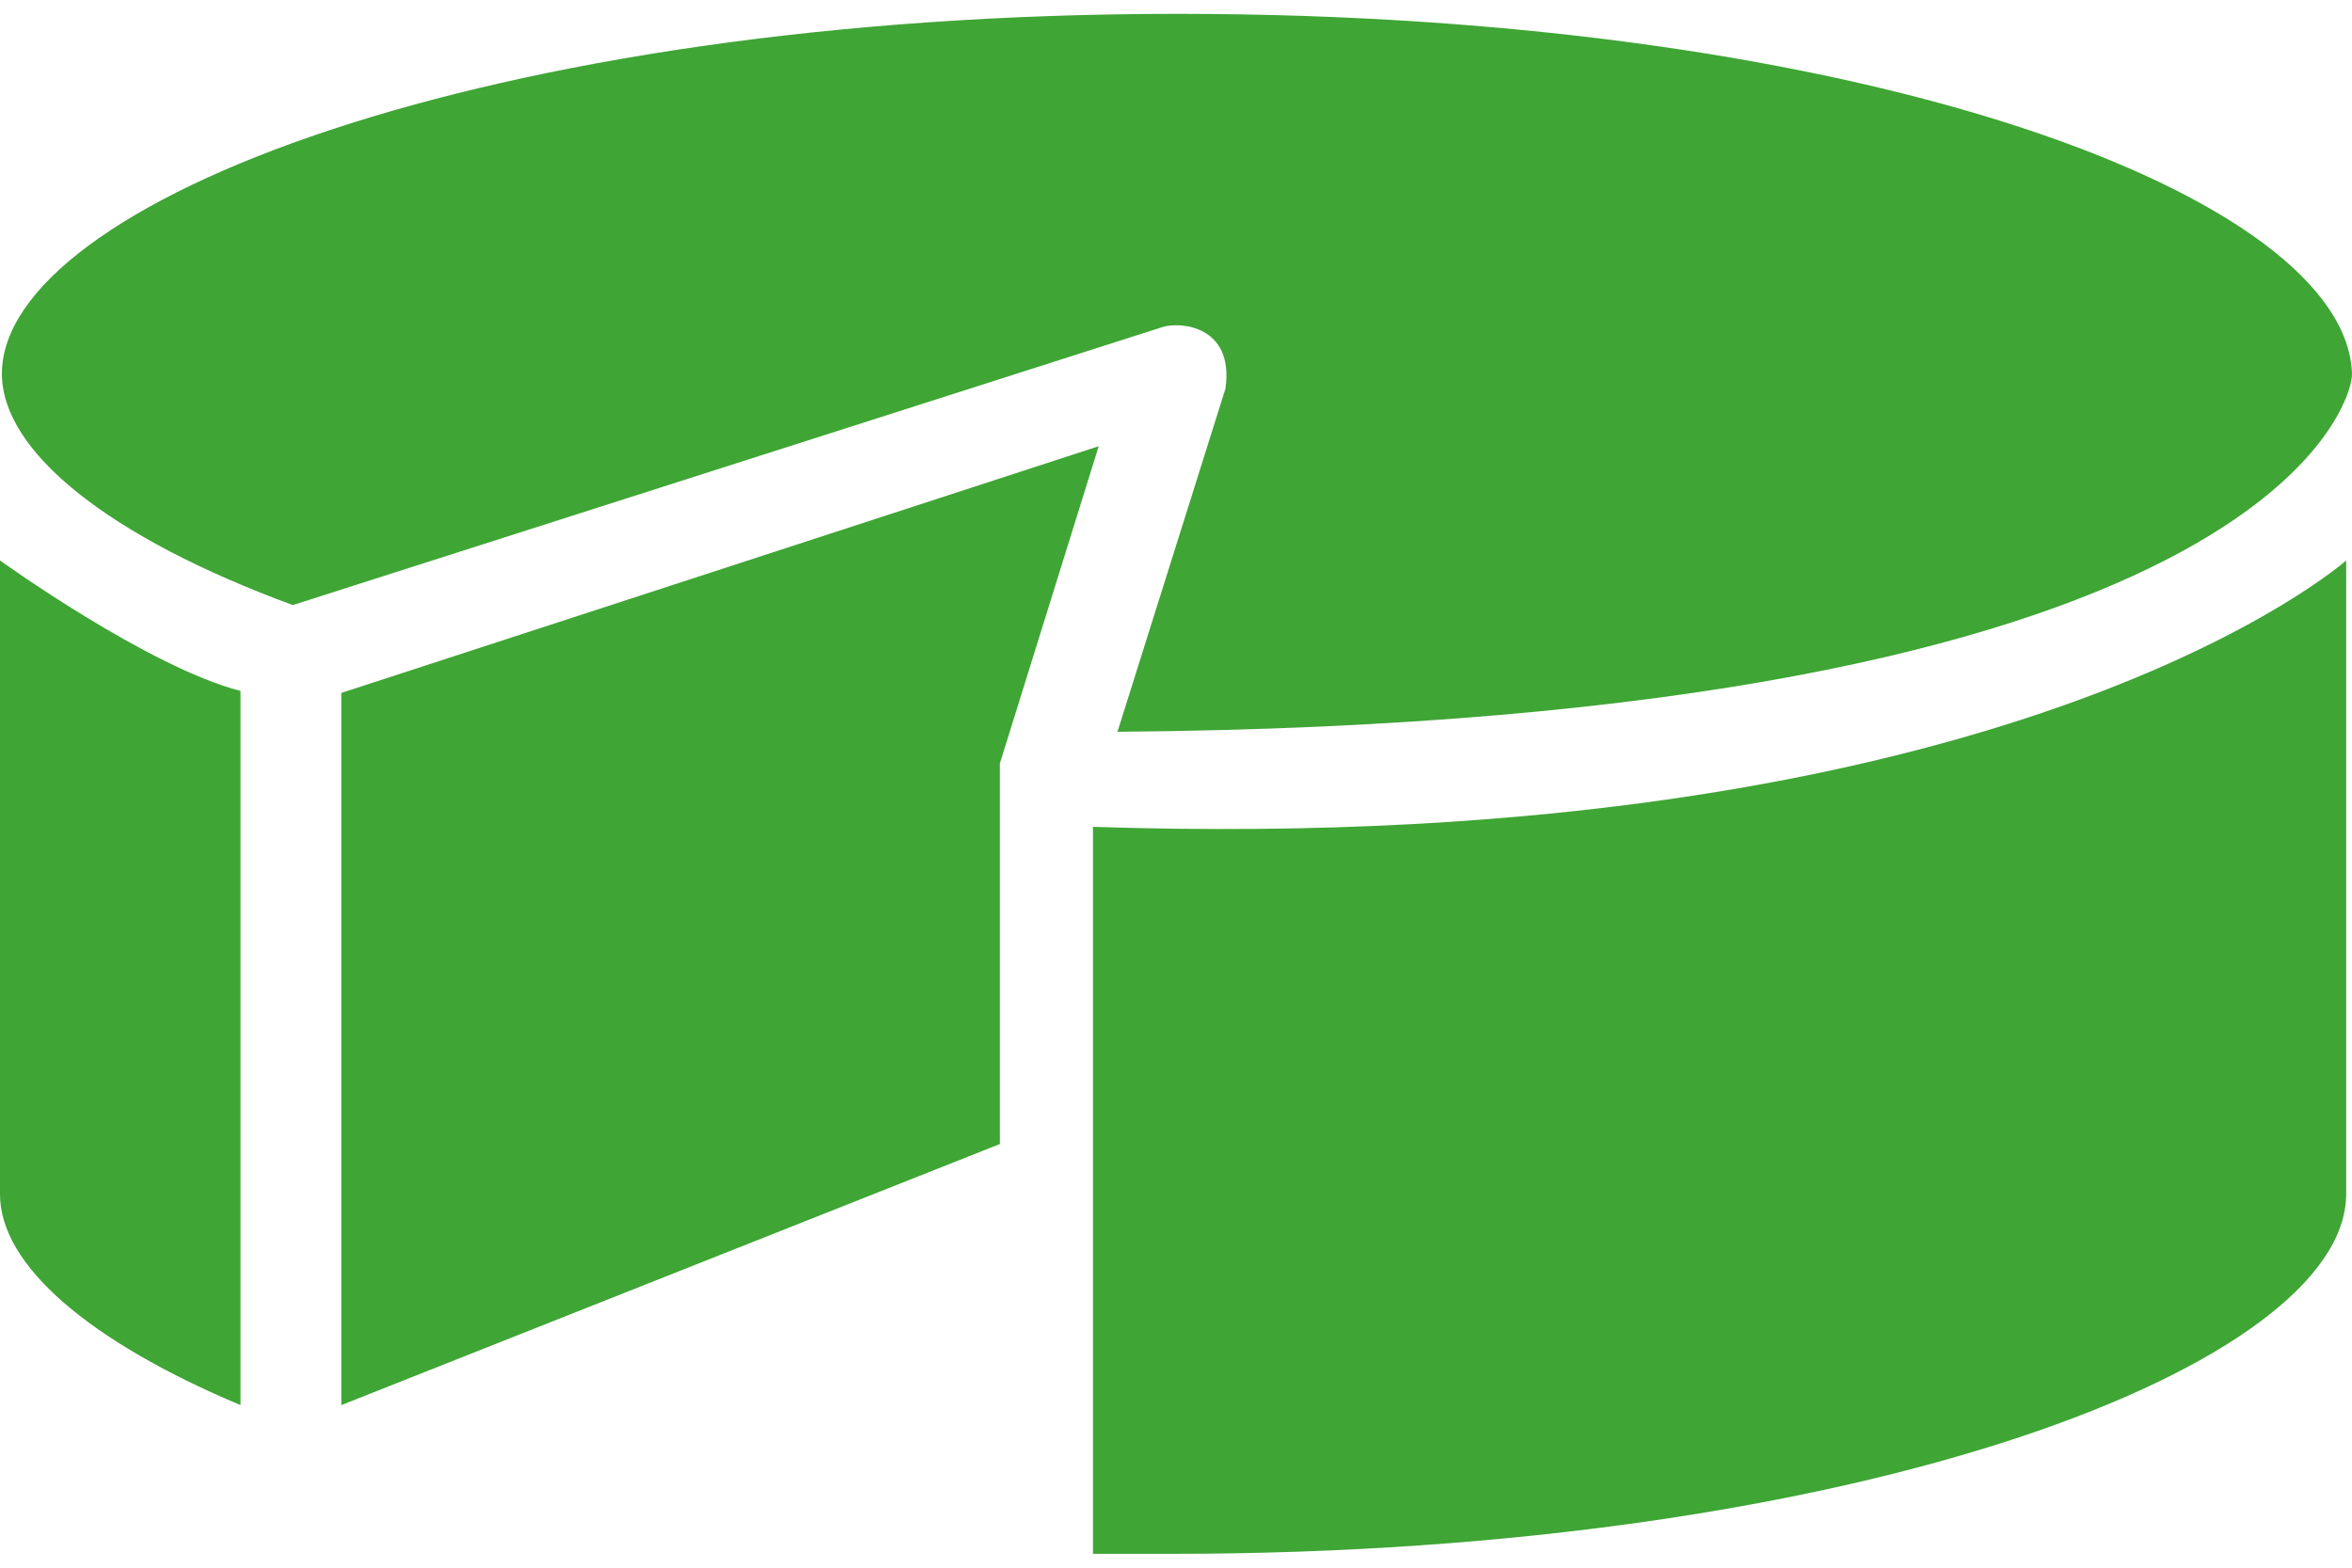 <svg width="36" height="24" viewBox="0 0 36 24" fill="none" xmlns="http://www.w3.org/2000/svg">
<path d="M5.224 10.608V21.511L15.304 17.514V11.688L16.817 6.831L5.224 10.608Z" fill="#3FA535"/>
<path d="M16.729 12.658V23.788C17.125 23.788 17.529 23.788 17.926 23.788C28.52 23.788 35.911 20.879 35.911 18.278V8.58C35.911 8.58 30.798 13.128 16.729 12.658Z" fill="#3FA535"/>
<path d="M3.681 10.578V21.511C1.374 20.541 0 19.373 0 18.285V8.58C0 8.58 2.263 10.211 3.681 10.578Z" fill="#3FA535"/>
<path d="M18.757 5.95L17.104 11.203C34.67 11.063 36.014 6.163 36 5.722C35.912 3.026 28.609 0.212 18.015 0.212C7.42 0.212 0.029 3.121 0.029 5.722C0.029 6.92 1.682 8.235 4.482 9.263L17.787 5.009C18.044 4.921 18.896 4.973 18.757 5.95Z" fill="#3FA535"/>
</svg>
